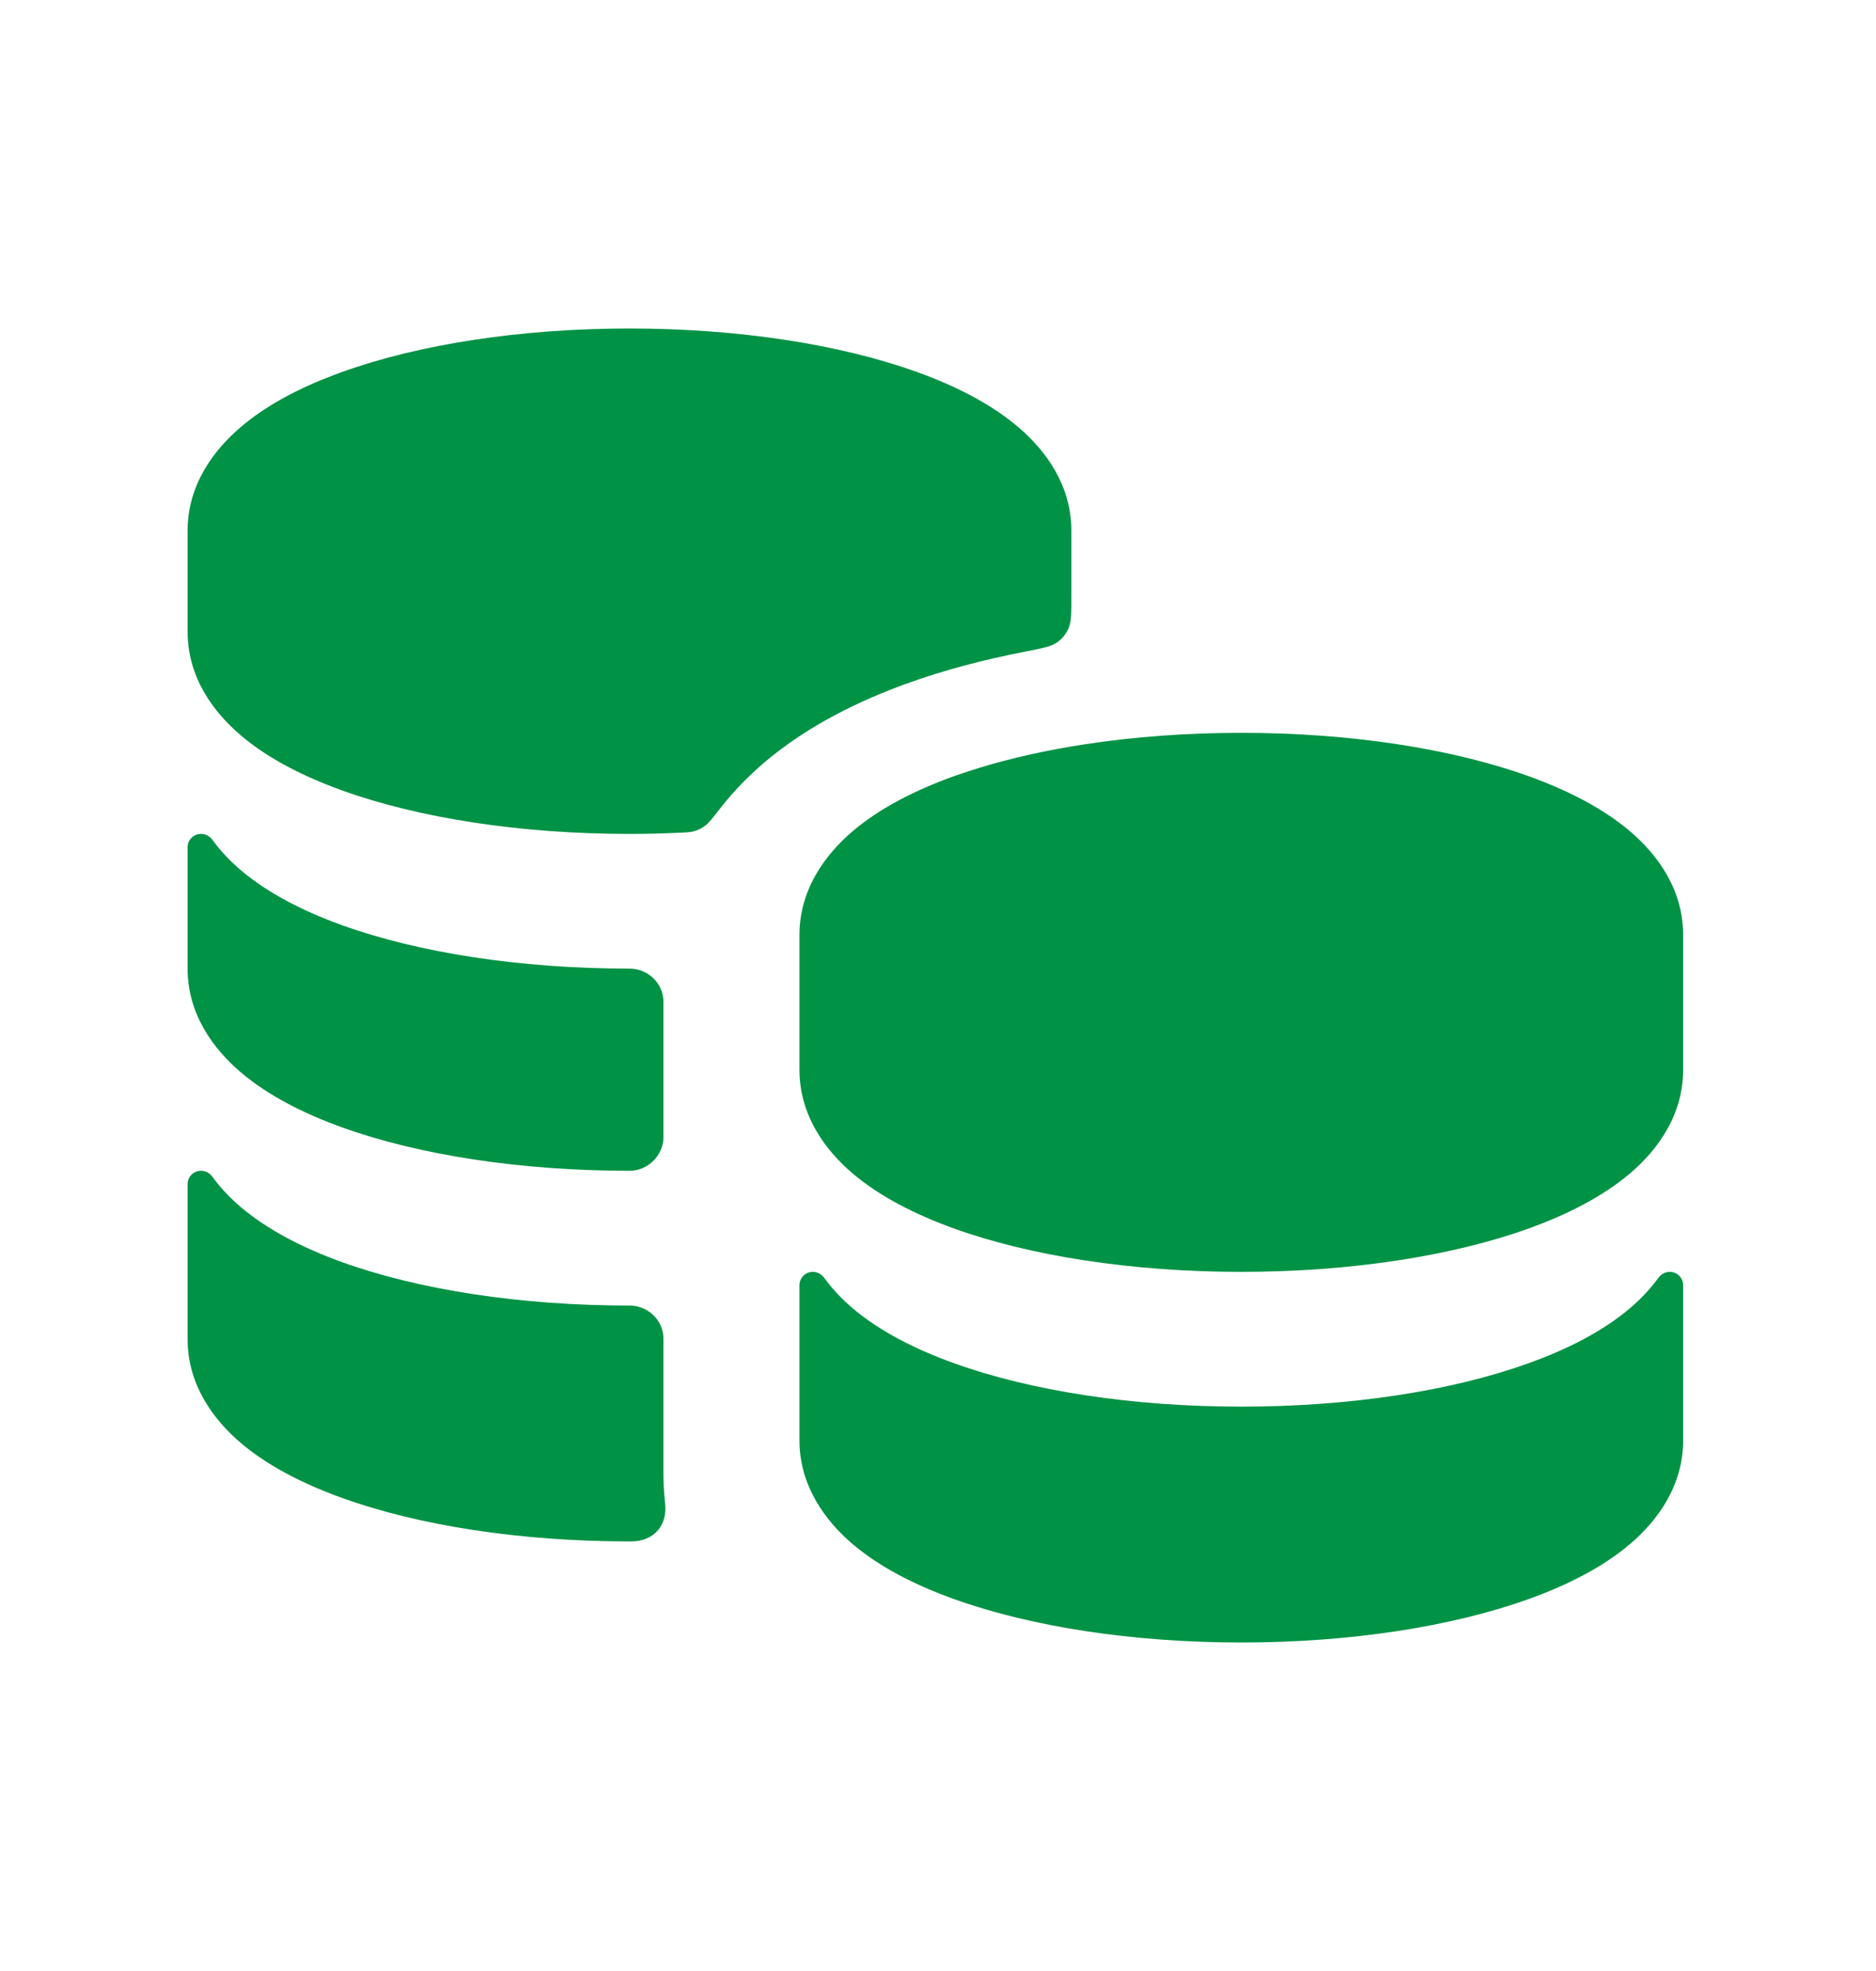 <svg width="20" height="21" viewBox="0 0 20 21" fill="none" xmlns="http://www.w3.org/2000/svg">
<path fill-rule="evenodd" clip-rule="evenodd" d="M6.711 3.5C5.548 3.5 4.464 3.669 3.645 3.964C3.619 3.973 3.594 3.982 3.569 3.992C3.191 4.134 2.839 4.317 2.566 4.551C2.276 4.797 2 5.168 2 5.654V6.731C2 7.217 2.276 7.587 2.566 7.834C2.858 8.083 3.238 8.274 3.645 8.421C4.464 8.716 5.548 8.885 6.711 8.885C6.879 8.885 7.046 8.881 7.21 8.874C7.311 8.87 7.362 8.868 7.408 8.854C7.451 8.84 7.483 8.824 7.519 8.796C7.557 8.768 7.596 8.718 7.673 8.619C7.827 8.42 7.993 8.257 8.143 8.128C8.616 7.726 9.173 7.461 9.672 7.281C10.058 7.142 10.482 7.029 10.928 6.943C11.112 6.907 11.203 6.889 11.266 6.847C11.323 6.808 11.363 6.759 11.391 6.696C11.422 6.627 11.422 6.539 11.422 6.363C11.422 6.121 11.422 5.842 11.422 5.654C11.422 5.168 11.146 4.797 10.856 4.551C10.564 4.302 10.184 4.11 9.777 3.964C8.958 3.669 7.873 3.5 6.711 3.5Z" fill="#009245"/>
<path d="M7.073 10.674C7.073 10.478 6.909 10.32 6.711 10.32C5.548 10.32 4.464 10.152 3.645 9.857C3.238 9.71 2.858 9.519 2.566 9.27C2.459 9.179 2.354 9.072 2.265 8.948C2.236 8.909 2.192 8.885 2.143 8.885C2.064 8.885 2 8.948 2 9.026V10.32C2 10.807 2.276 11.177 2.566 11.424C2.858 11.673 3.238 11.864 3.645 12.011C4.464 12.306 5.548 12.474 6.711 12.474C6.714 12.474 6.715 12.474 6.72 12.474C6.909 12.47 7.068 12.311 7.073 12.124C7.073 12.12 7.073 12.116 7.073 12.11C7.073 11.631 7.072 11.153 7.073 10.674Z" fill="#009245"/>
<path d="M7.073 14.264C7.073 14.067 6.909 13.91 6.711 13.91C5.548 13.91 4.464 13.742 3.645 13.447C3.238 13.3 2.858 13.108 2.566 12.86C2.459 12.769 2.354 12.662 2.265 12.538C2.236 12.499 2.192 12.474 2.143 12.474C2.064 12.474 2 12.538 2 12.616V14.269C2 14.755 2.276 15.126 2.566 15.373C2.858 15.621 3.238 15.813 3.645 15.959C4.464 16.255 5.548 16.423 6.711 16.423C6.725 16.423 6.732 16.423 6.732 16.423C6.964 16.422 7.113 16.26 7.092 16.031C7.092 16.031 7.09 16.01 7.086 15.97C7.078 15.884 7.073 15.796 7.073 15.705V14.264Z" fill="#009245"/>
<path fill-rule="evenodd" clip-rule="evenodd" d="M11.572 7.929C12.091 7.85 12.652 7.808 13.233 7.808C14.396 7.808 15.48 7.976 16.3 8.271C16.325 8.281 16.351 8.29 16.376 8.299C16.754 8.442 17.105 8.625 17.379 8.858C17.669 9.105 17.944 9.475 17.944 9.962V11.397C17.944 11.884 17.669 12.254 17.379 12.501C17.087 12.749 16.707 12.941 16.3 13.088C15.48 13.383 14.396 13.551 13.233 13.551C12.071 13.551 10.987 13.383 10.167 13.088C9.76 12.941 9.38 12.749 9.088 12.501C8.799 12.254 8.523 11.884 8.523 11.397C8.523 10.917 8.523 10.435 8.523 9.962C8.523 9.475 8.799 9.105 9.088 8.858C9.38 8.609 9.76 8.418 10.167 8.271C10.219 8.253 10.271 8.235 10.324 8.218C10.655 8.109 11.025 8.02 11.422 7.953C11.471 7.945 11.521 7.937 11.572 7.929Z" fill="#009245"/>
<path d="M8.666 13.551C8.587 13.551 8.523 13.615 8.523 13.693V15.346C8.523 15.832 8.799 16.203 9.088 16.45C9.38 16.698 9.76 16.89 10.167 17.036C10.987 17.331 12.071 17.5 13.233 17.5C14.396 17.5 15.48 17.331 16.3 17.036C16.707 16.89 17.087 16.698 17.379 16.45C17.669 16.203 17.944 15.832 17.944 15.346V13.693C17.944 13.615 17.88 13.551 17.801 13.551C17.753 13.551 17.708 13.576 17.68 13.615C17.59 13.739 17.485 13.846 17.379 13.937C17.087 14.185 16.707 14.377 16.3 14.523C15.48 14.819 14.396 14.987 13.233 14.987C12.071 14.987 10.987 14.819 10.167 14.523C9.76 14.377 9.38 14.185 9.088 13.937C8.982 13.846 8.877 13.739 8.787 13.615C8.759 13.576 8.714 13.551 8.666 13.551Z" fill="#009245"/>
</svg>
